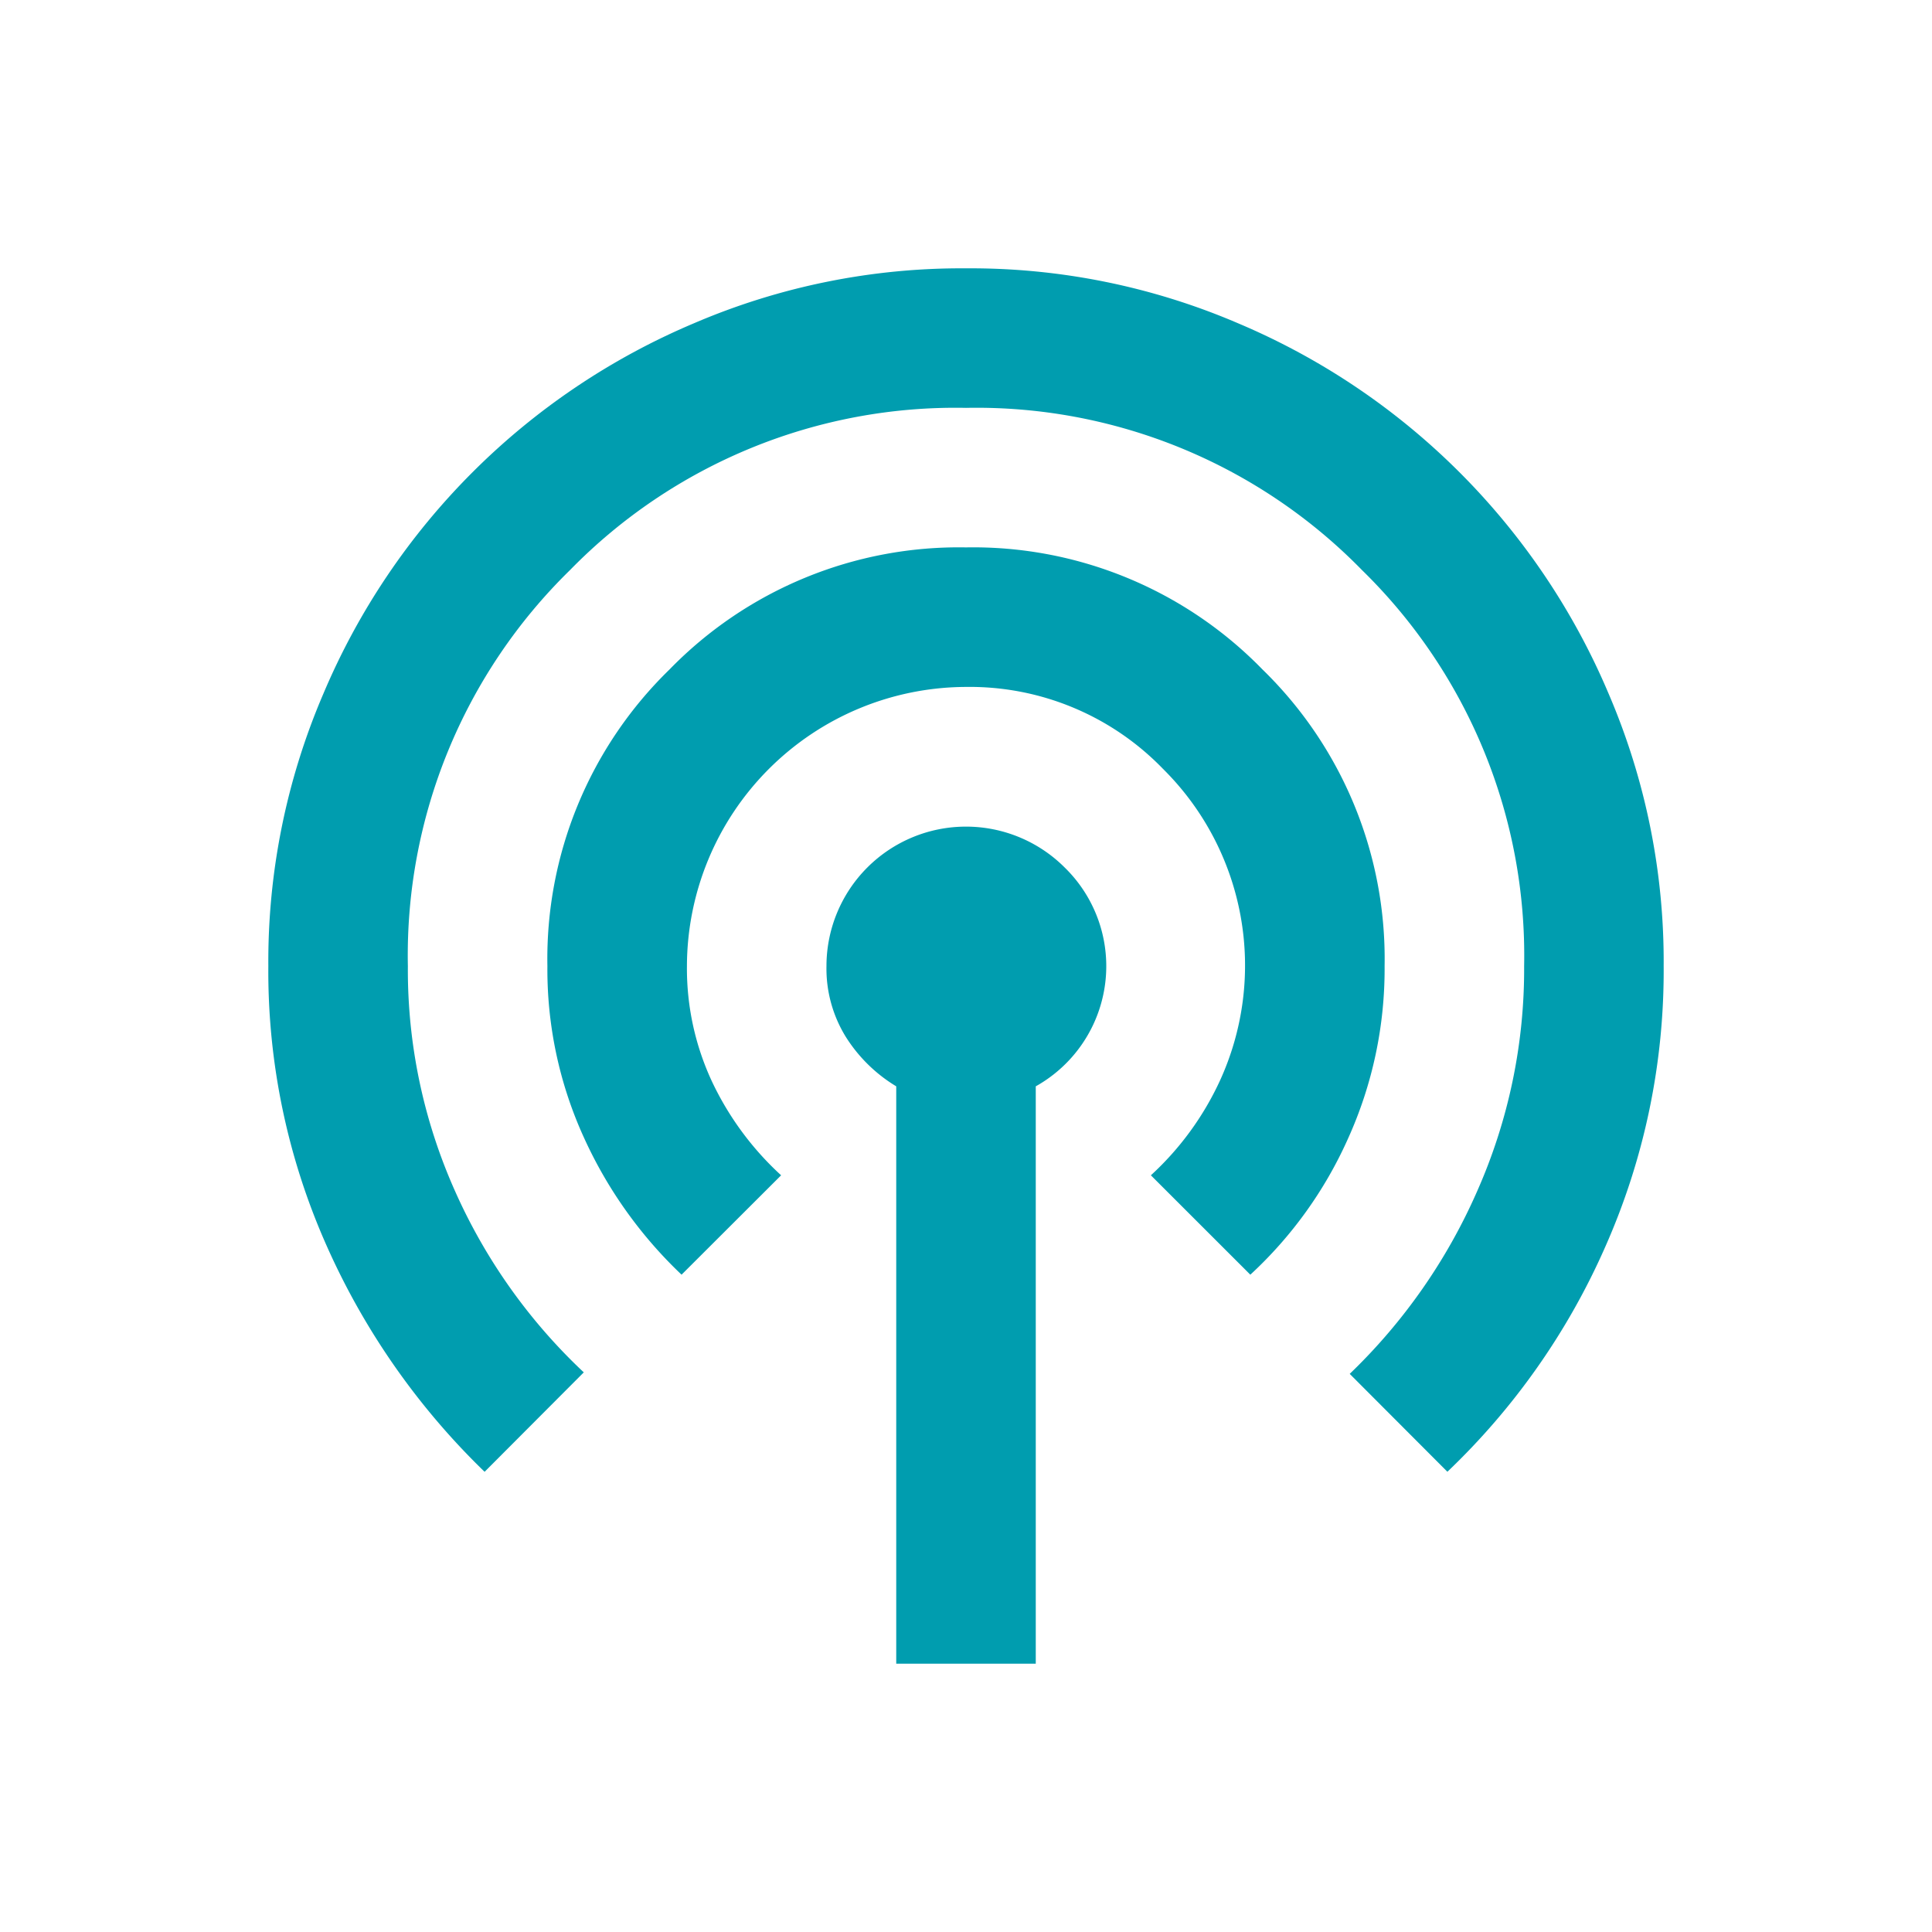 <?xml version="1.0" encoding="UTF-8"?>
<svg xmlns="http://www.w3.org/2000/svg" width="36" height="36" viewBox="0 0 36 36">
  <defs>
    <clipPath id="a">
      <path d="M0 0h36v36H0z"></path>
    </clipPath>
  </defs>
  <g clip-path="url(#a)" data-name="Artboard – 2">
    <g data-name="Group 1418">
      <g data-name="Group 1419">
        <path fill="#009daf" d="M16.7 31V20.242a2.844 2.844 0 0 1-.943-.927A2.421 2.421 0 0 1 15.4 18a2.6 2.6 0 0 1 4.437-1.837 2.566 2.566 0 0 1-.537 4.079V31Zm-7.67-3.575a13.47 13.47 0 0 1-2.942-4.209A12.573 12.573 0 0 1 5 18a12.64 12.64 0 0 1 1.024-5.07 12.972 12.972 0 0 1 6.906-6.906A12.64 12.64 0 0 1 18 5a12.64 12.64 0 0 1 5.07 1.024 12.972 12.972 0 0 1 6.906 6.906A12.64 12.64 0 0 1 31 18a12.691 12.691 0 0 1-1.088 5.232 13.033 13.033 0 0 1-2.942 4.192L25.15 25.6a10.642 10.642 0 0 0 2.373-3.4A10.215 10.215 0 0 0 28.4 18a10.038 10.038 0 0 0-3.022-7.378A10.038 10.038 0 0 0 18 7.6a10.038 10.038 0 0 0-7.378 3.022A10.038 10.038 0 0 0 7.6 18a10.1 10.1 0 0 0 .878 4.192 10.458 10.458 0 0 0 2.4 3.38Zm3.67-3.673a8.174 8.174 0 0 1-1.818-2.552A7.543 7.543 0 0 1 10.2 18a7.52 7.52 0 0 1 2.275-5.525A7.52 7.52 0 0 1 18 10.2a7.52 7.52 0 0 1 5.525 2.275A7.52 7.52 0 0 1 25.8 18a7.658 7.658 0 0 1-.682 3.217 7.743 7.743 0 0 1-1.82 2.535L21.445 21.9a5.533 5.533 0 0 0 1.283-1.755 5.155 5.155 0 0 0-1.056-5.817A5.008 5.008 0 0 0 18 12.8a5.215 5.215 0 0 0-5.2 5.2 4.986 4.986 0 0 0 .471 2.162 5.622 5.622 0 0 0 1.284 1.738Z" data-name="Path 880"></path>
      </g>
    </g>
  </g>
</svg>
